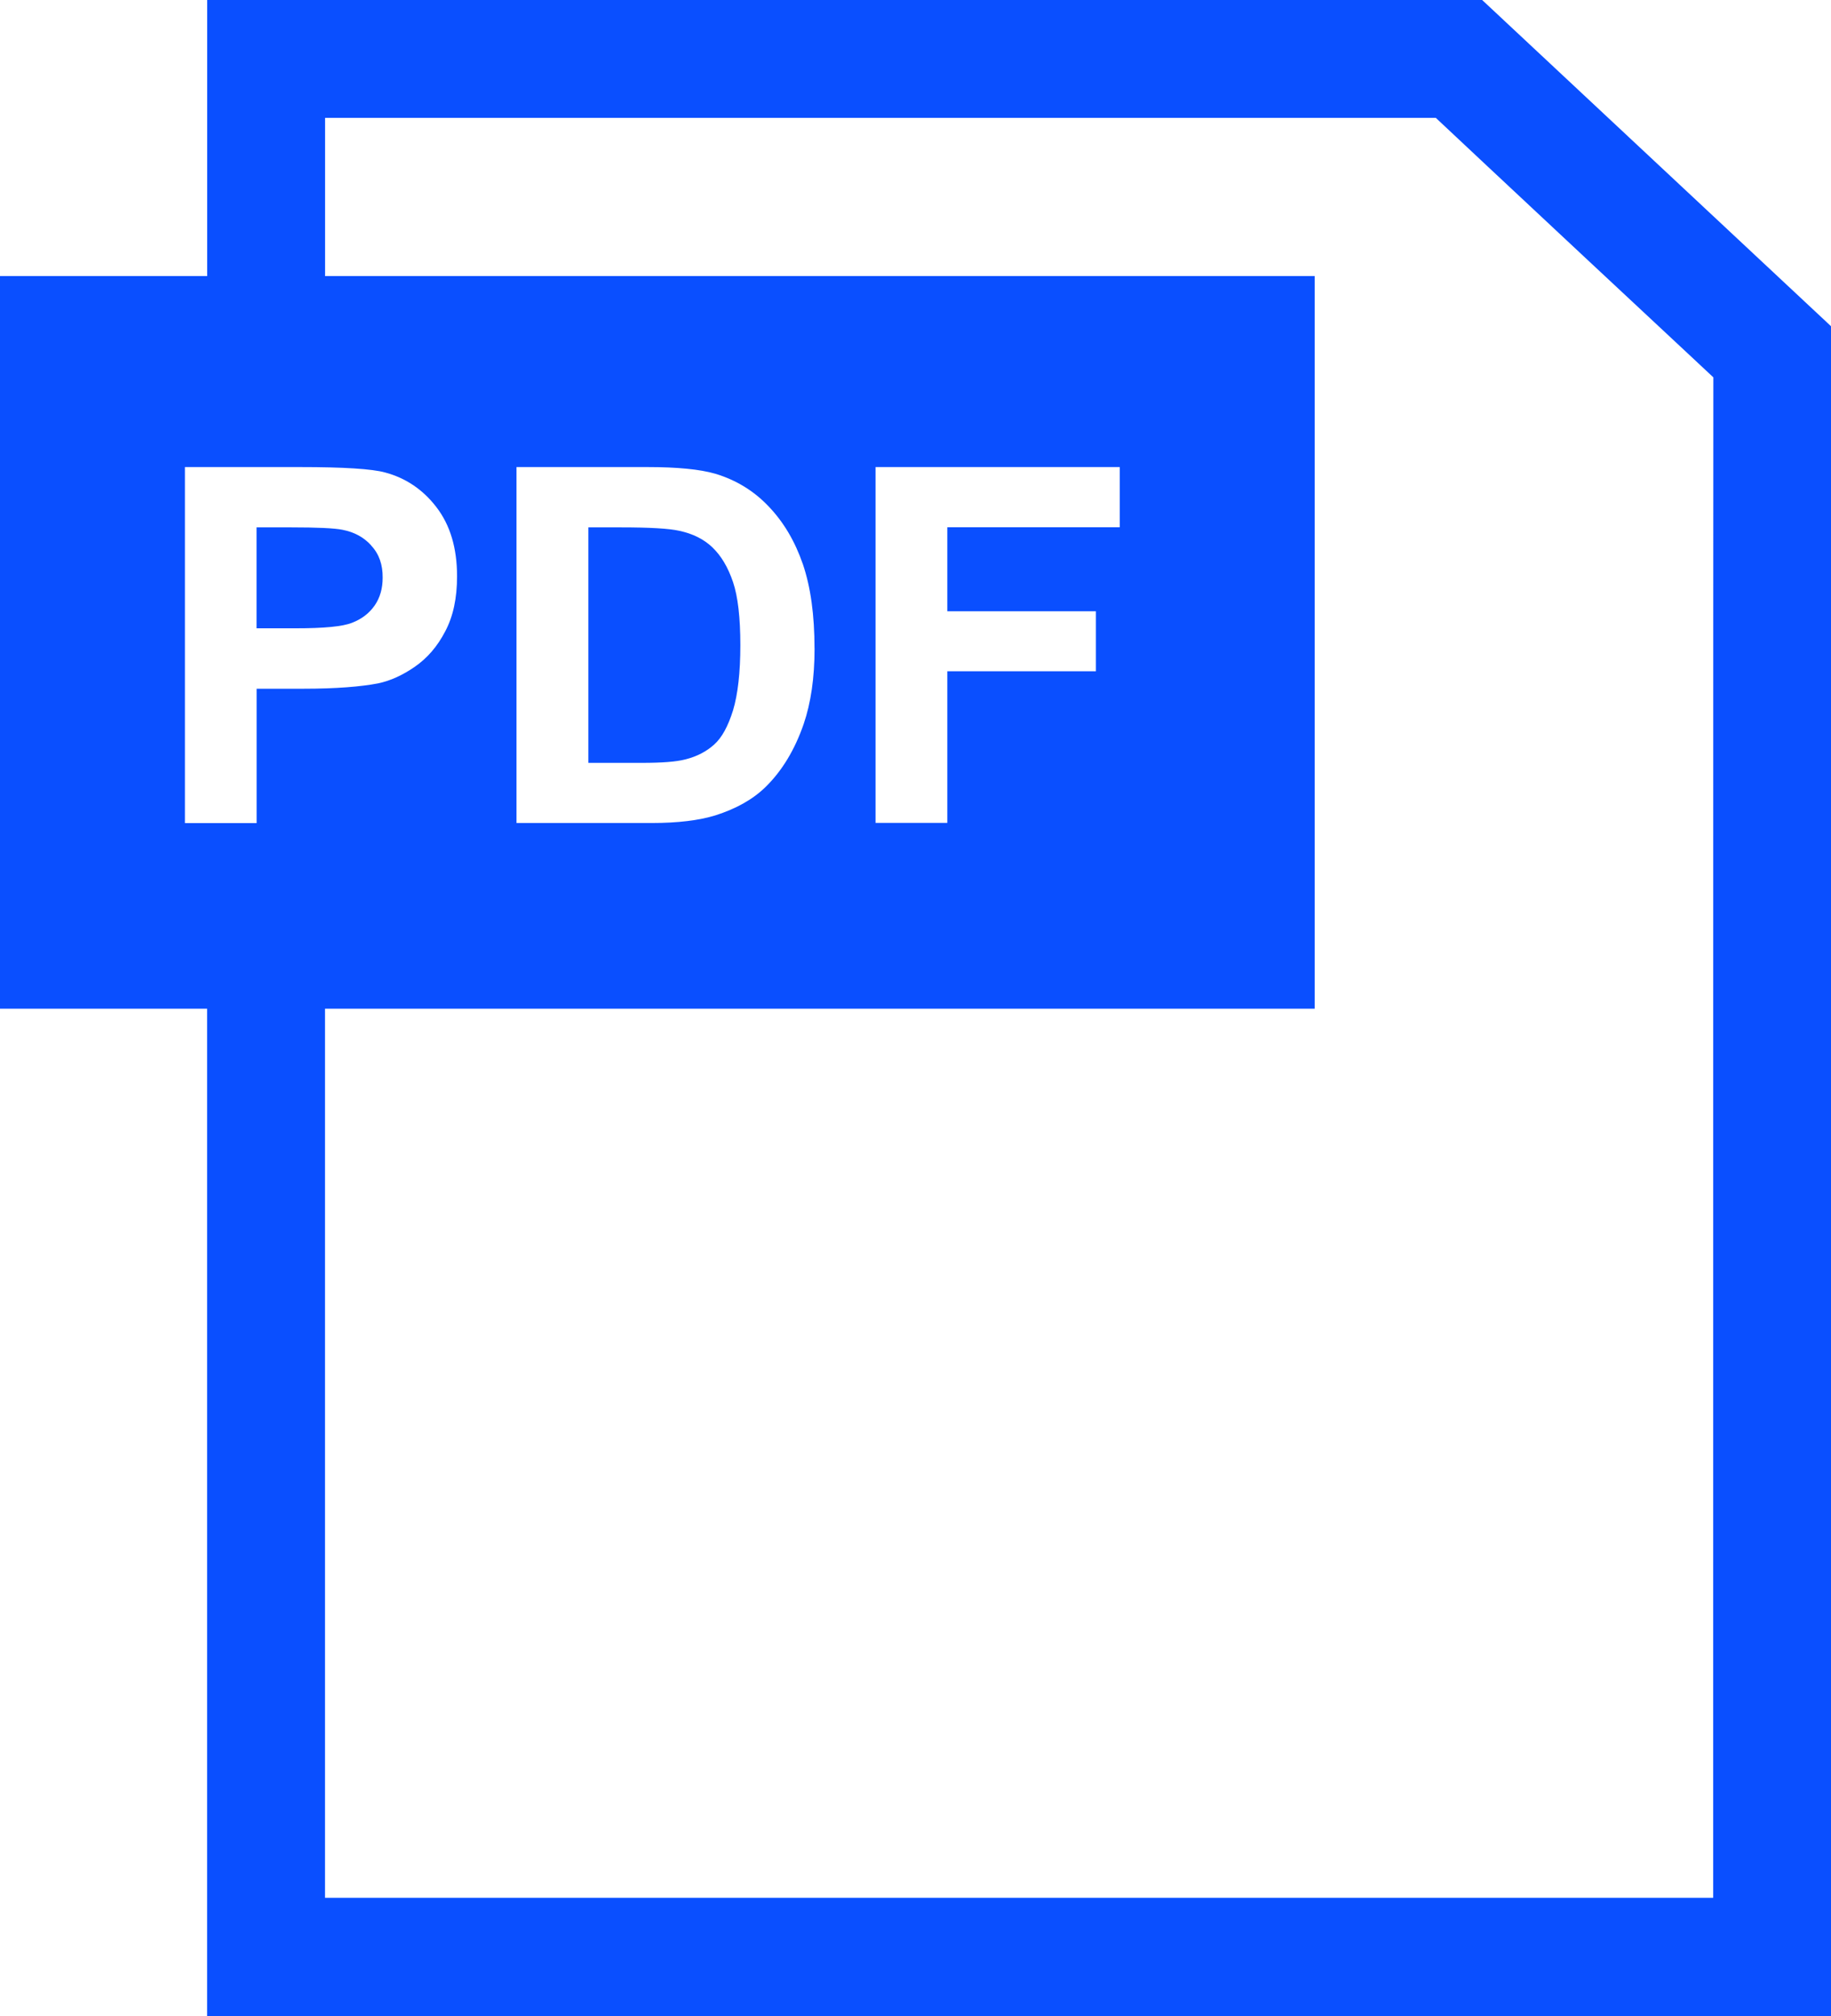 <svg xmlns="http://www.w3.org/2000/svg" width="79" height="87" viewBox="0 0 79 87" fill="none"><g clip-path="url(#clip0_4473_29520)"><path d="M63.949 0H8.939V11.913H0V43.528H8.936V87H79V14.077L63.949 0ZM47.284 26.377V28.967H40.872V35.511H37.777V20.155H48.312V22.752H40.872V26.377H47.284ZM35.145 27.981C35.145 29.247 34.986 30.334 34.673 31.249C34.289 32.362 33.736 33.27 33.032 33.959C32.486 34.493 31.77 34.897 30.863 35.186C30.163 35.401 29.251 35.515 28.113 35.515H22.285V20.155H27.941C29.216 20.155 30.196 20.249 30.866 20.444C31.762 20.715 32.53 21.183 33.17 21.86C33.815 22.537 34.3 23.359 34.642 24.349C34.977 25.339 35.143 26.54 35.143 27.983L35.145 27.981ZM11.072 29.716V35.518H7.978V20.155H12.944C14.827 20.155 16.055 20.233 16.618 20.389C17.491 20.622 18.242 21.118 18.825 21.879C19.427 22.658 19.72 23.656 19.72 24.869C19.72 25.819 19.551 26.601 19.209 27.245C18.87 27.899 18.437 28.397 17.901 28.77C17.385 29.128 16.854 29.376 16.313 29.489C15.564 29.632 14.506 29.72 13.101 29.72H11.072V29.716ZM73.915 81.895H14.023V43.528H56.722V11.913H14.026V5.086H61.949C63.169 6.238 72.574 15.03 73.924 16.283C73.917 18.35 73.917 77.262 73.917 81.893L73.915 81.895Z" fill="#0A4FFF"></path><path d="M30.744 23.626C30.367 23.265 29.892 23.031 29.316 22.907C28.872 22.806 28.036 22.757 26.778 22.757H25.385V32.919H27.689C28.551 32.919 29.173 32.873 29.56 32.772C30.068 32.648 30.484 32.425 30.81 32.132C31.149 31.83 31.412 31.341 31.627 30.655C31.835 29.962 31.943 29.021 31.943 27.84C31.943 26.658 31.838 25.743 31.627 25.117C31.409 24.476 31.116 23.984 30.742 23.626H30.744Z" fill="#0A4FFF"></path><path d="M16.021 23.542C15.697 23.181 15.279 22.959 14.778 22.862C14.42 22.79 13.668 22.757 12.56 22.757H11.069V27.113H12.748C13.972 27.113 14.782 27.038 15.192 26.873C15.606 26.714 15.93 26.466 16.168 26.124C16.402 25.782 16.51 25.386 16.51 24.926C16.514 24.373 16.363 23.914 16.019 23.546L16.021 23.542Z" fill="#0A4FFF"></path></g><defs><clipPath id="clip0_4473_29520"><rect width="79" height="87" fill="white"></rect></clipPath></defs></svg>